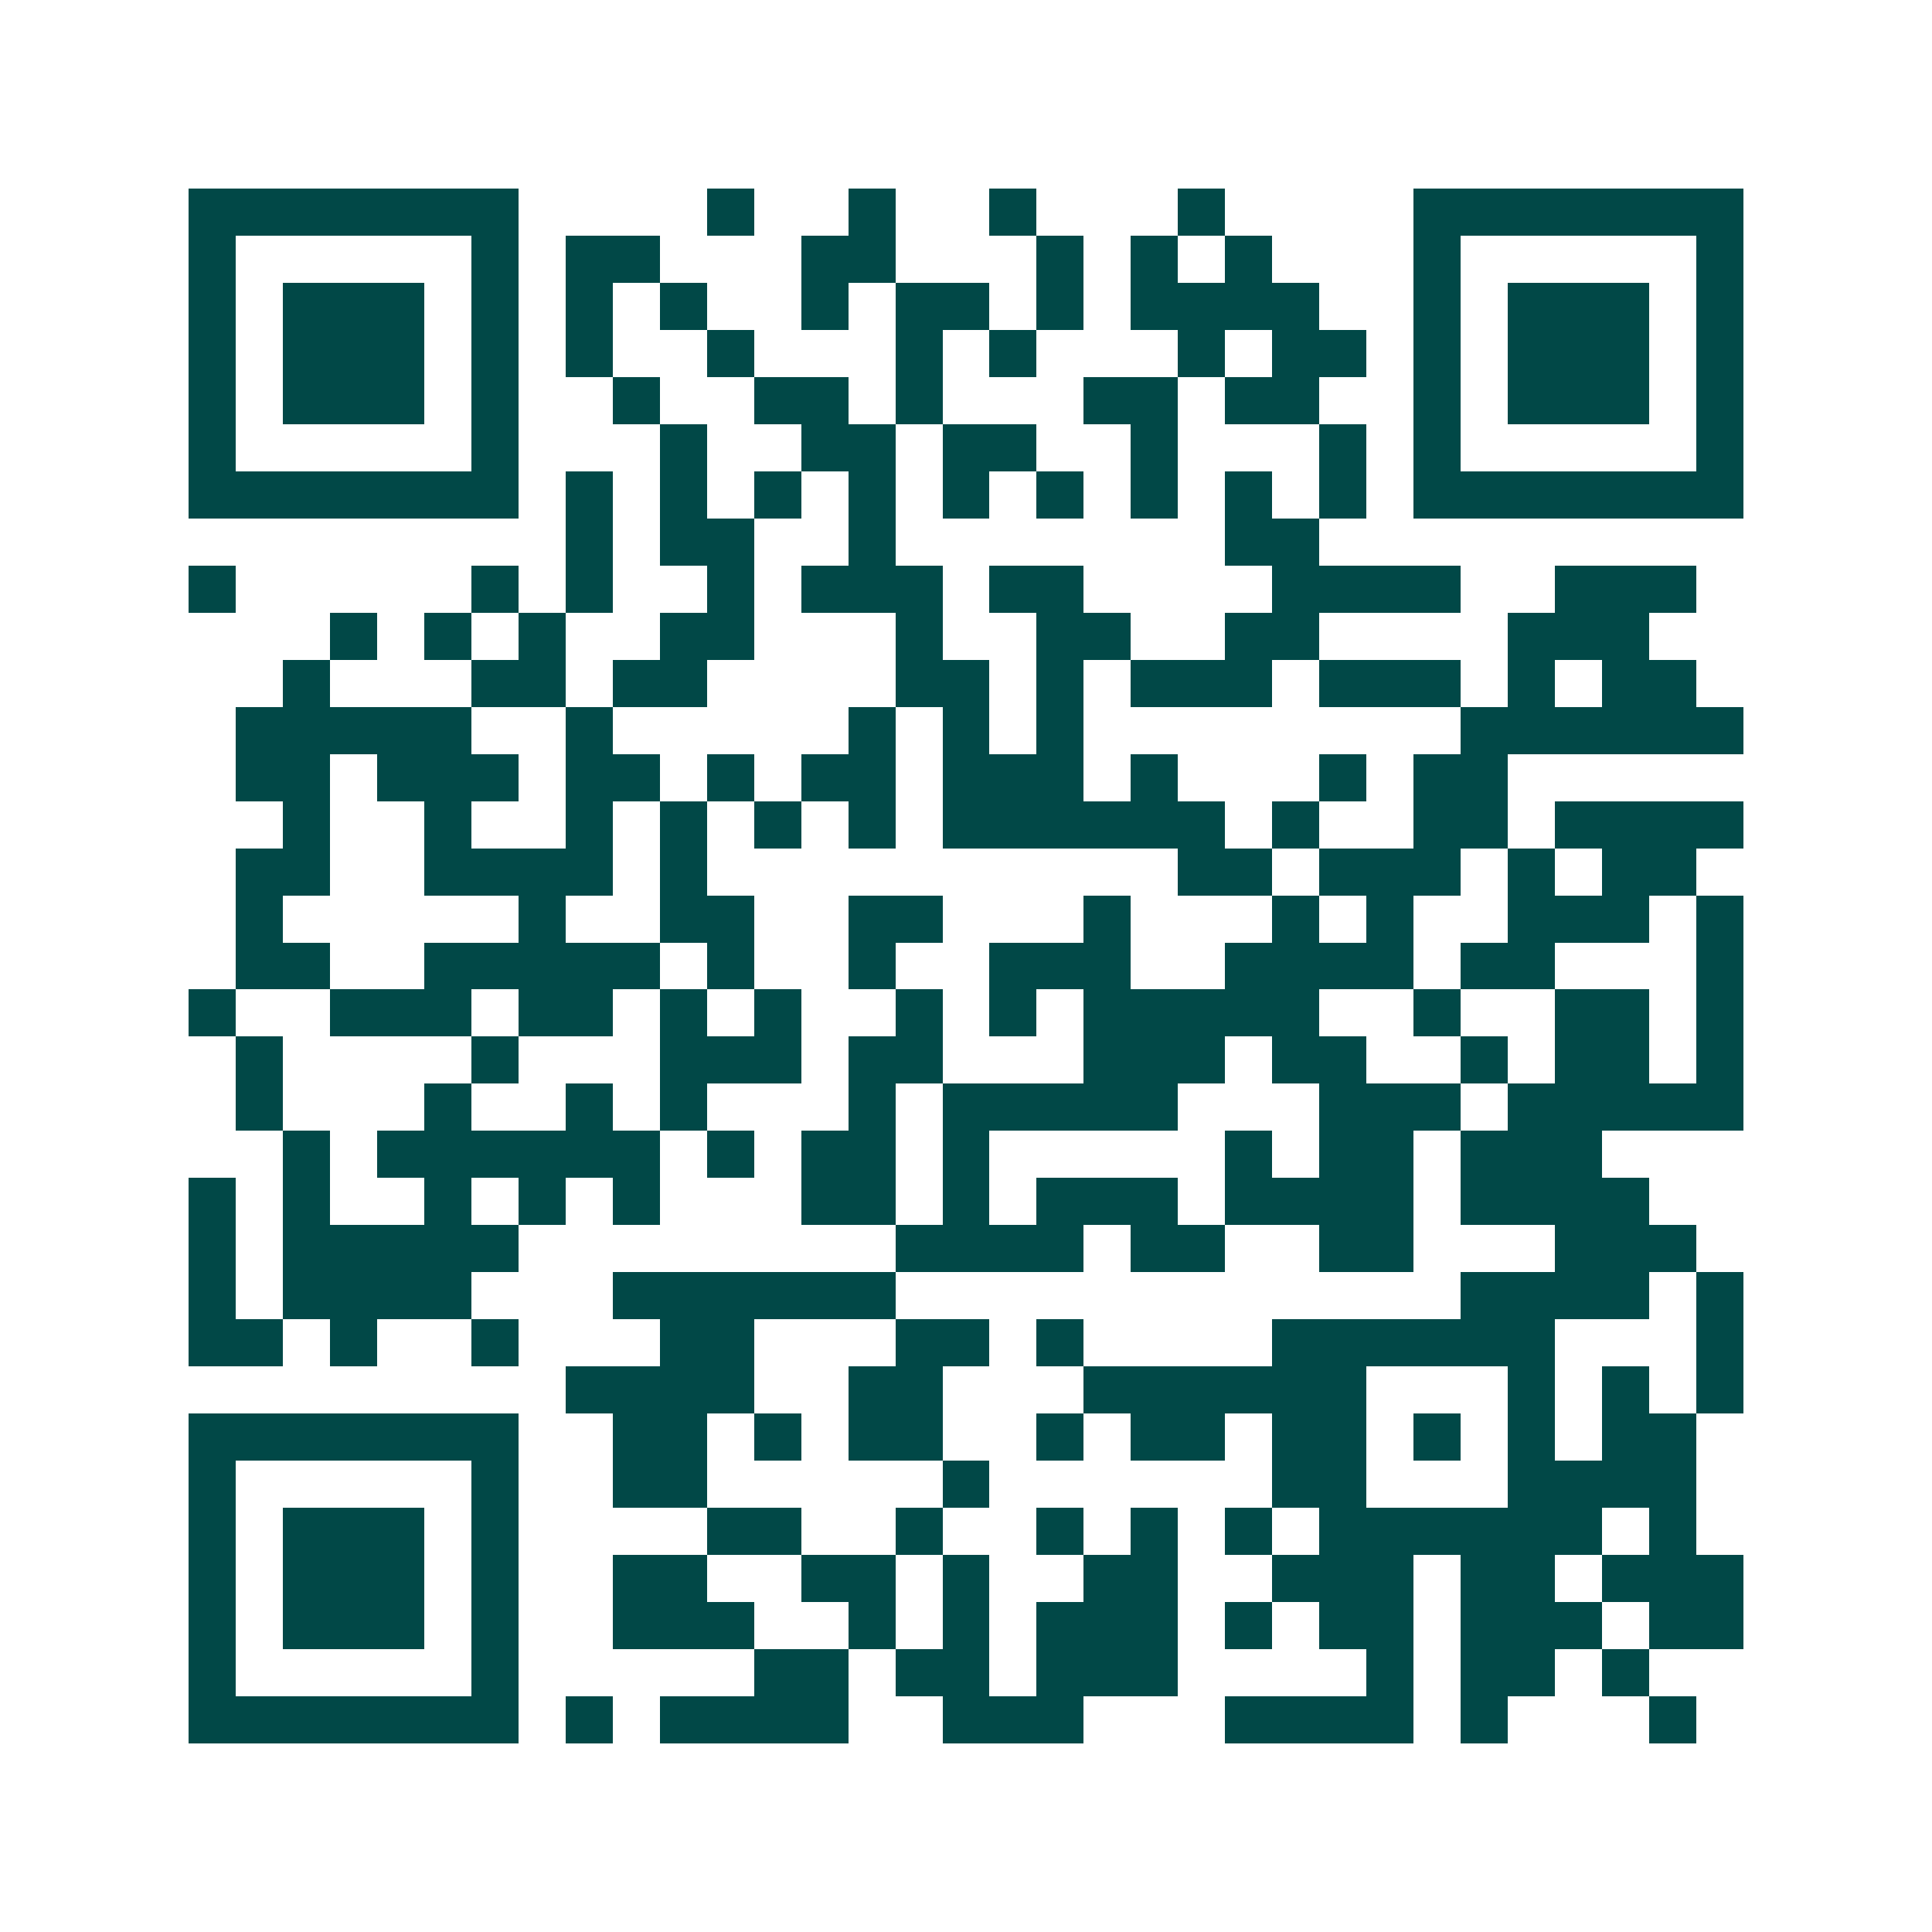 <svg xmlns="http://www.w3.org/2000/svg" width="200" height="200" viewBox="0 0 41 41" shape-rendering="crispEdges"><path fill="#ffffff" d="M0 0h41v41H0z"/><path stroke="#014847" d="M4 4.5h7m4 0h1m2 0h1m2 0h1m3 0h1m4 0h7M4 5.5h1m5 0h1m1 0h2m3 0h2m3 0h1m1 0h1m1 0h1m3 0h1m5 0h1M4 6.5h1m1 0h3m1 0h1m1 0h1m1 0h1m2 0h1m1 0h2m1 0h1m1 0h4m2 0h1m1 0h3m1 0h1M4 7.5h1m1 0h3m1 0h1m1 0h1m2 0h1m3 0h1m1 0h1m3 0h1m1 0h2m1 0h1m1 0h3m1 0h1M4 8.5h1m1 0h3m1 0h1m2 0h1m2 0h2m1 0h1m3 0h2m1 0h2m2 0h1m1 0h3m1 0h1M4 9.5h1m5 0h1m3 0h1m2 0h2m1 0h2m2 0h1m3 0h1m1 0h1m5 0h1M4 10.5h7m1 0h1m1 0h1m1 0h1m1 0h1m1 0h1m1 0h1m1 0h1m1 0h1m1 0h1m1 0h7M12 11.5h1m1 0h2m2 0h1m7 0h2M4 12.5h1m5 0h1m1 0h1m2 0h1m1 0h3m1 0h2m4 0h4m2 0h3M7 13.5h1m1 0h1m1 0h1m2 0h2m3 0h1m2 0h2m2 0h2m4 0h3M6 14.5h1m3 0h2m1 0h2m4 0h2m1 0h1m1 0h3m1 0h3m1 0h1m1 0h2M5 15.5h5m2 0h1m5 0h1m1 0h1m1 0h1m8 0h6M5 16.5h2m1 0h3m1 0h2m1 0h1m1 0h2m1 0h3m1 0h1m3 0h1m1 0h2M6 17.5h1m2 0h1m2 0h1m1 0h1m1 0h1m1 0h1m1 0h6m1 0h1m2 0h2m1 0h4M5 18.5h2m2 0h4m1 0h1m10 0h2m1 0h3m1 0h1m1 0h2M5 19.5h1m5 0h1m2 0h2m2 0h2m3 0h1m3 0h1m1 0h1m2 0h3m1 0h1M5 20.5h2m2 0h5m1 0h1m2 0h1m2 0h3m2 0h4m1 0h2m3 0h1M4 21.5h1m2 0h3m1 0h2m1 0h1m1 0h1m2 0h1m1 0h1m1 0h5m2 0h1m2 0h2m1 0h1M5 22.5h1m4 0h1m3 0h3m1 0h2m3 0h3m1 0h2m2 0h1m1 0h2m1 0h1M5 23.5h1m3 0h1m2 0h1m1 0h1m3 0h1m1 0h5m3 0h3m1 0h5M6 24.5h1m1 0h6m1 0h1m1 0h2m1 0h1m5 0h1m1 0h2m1 0h3M4 25.5h1m1 0h1m2 0h1m1 0h1m1 0h1m3 0h2m1 0h1m1 0h3m1 0h4m1 0h4M4 26.5h1m1 0h5m8 0h4m1 0h2m2 0h2m3 0h3M4 27.5h1m1 0h4m3 0h6m12 0h4m1 0h1M4 28.5h2m1 0h1m2 0h1m3 0h2m3 0h2m1 0h1m4 0h6m3 0h1M12 29.5h4m2 0h2m3 0h6m3 0h1m1 0h1m1 0h1M4 30.5h7m2 0h2m1 0h1m1 0h2m2 0h1m1 0h2m1 0h2m1 0h1m1 0h1m1 0h2M4 31.5h1m5 0h1m2 0h2m5 0h1m6 0h2m3 0h4M4 32.5h1m1 0h3m1 0h1m4 0h2m2 0h1m2 0h1m1 0h1m1 0h1m1 0h6m1 0h1M4 33.5h1m1 0h3m1 0h1m2 0h2m2 0h2m1 0h1m2 0h2m2 0h3m1 0h2m1 0h3M4 34.5h1m1 0h3m1 0h1m2 0h3m2 0h1m1 0h1m1 0h3m1 0h1m1 0h2m1 0h3m1 0h2M4 35.5h1m5 0h1m5 0h2m1 0h2m1 0h3m4 0h1m1 0h2m1 0h1M4 36.5h7m1 0h1m1 0h4m2 0h3m3 0h4m1 0h1m3 0h1"/></svg>

